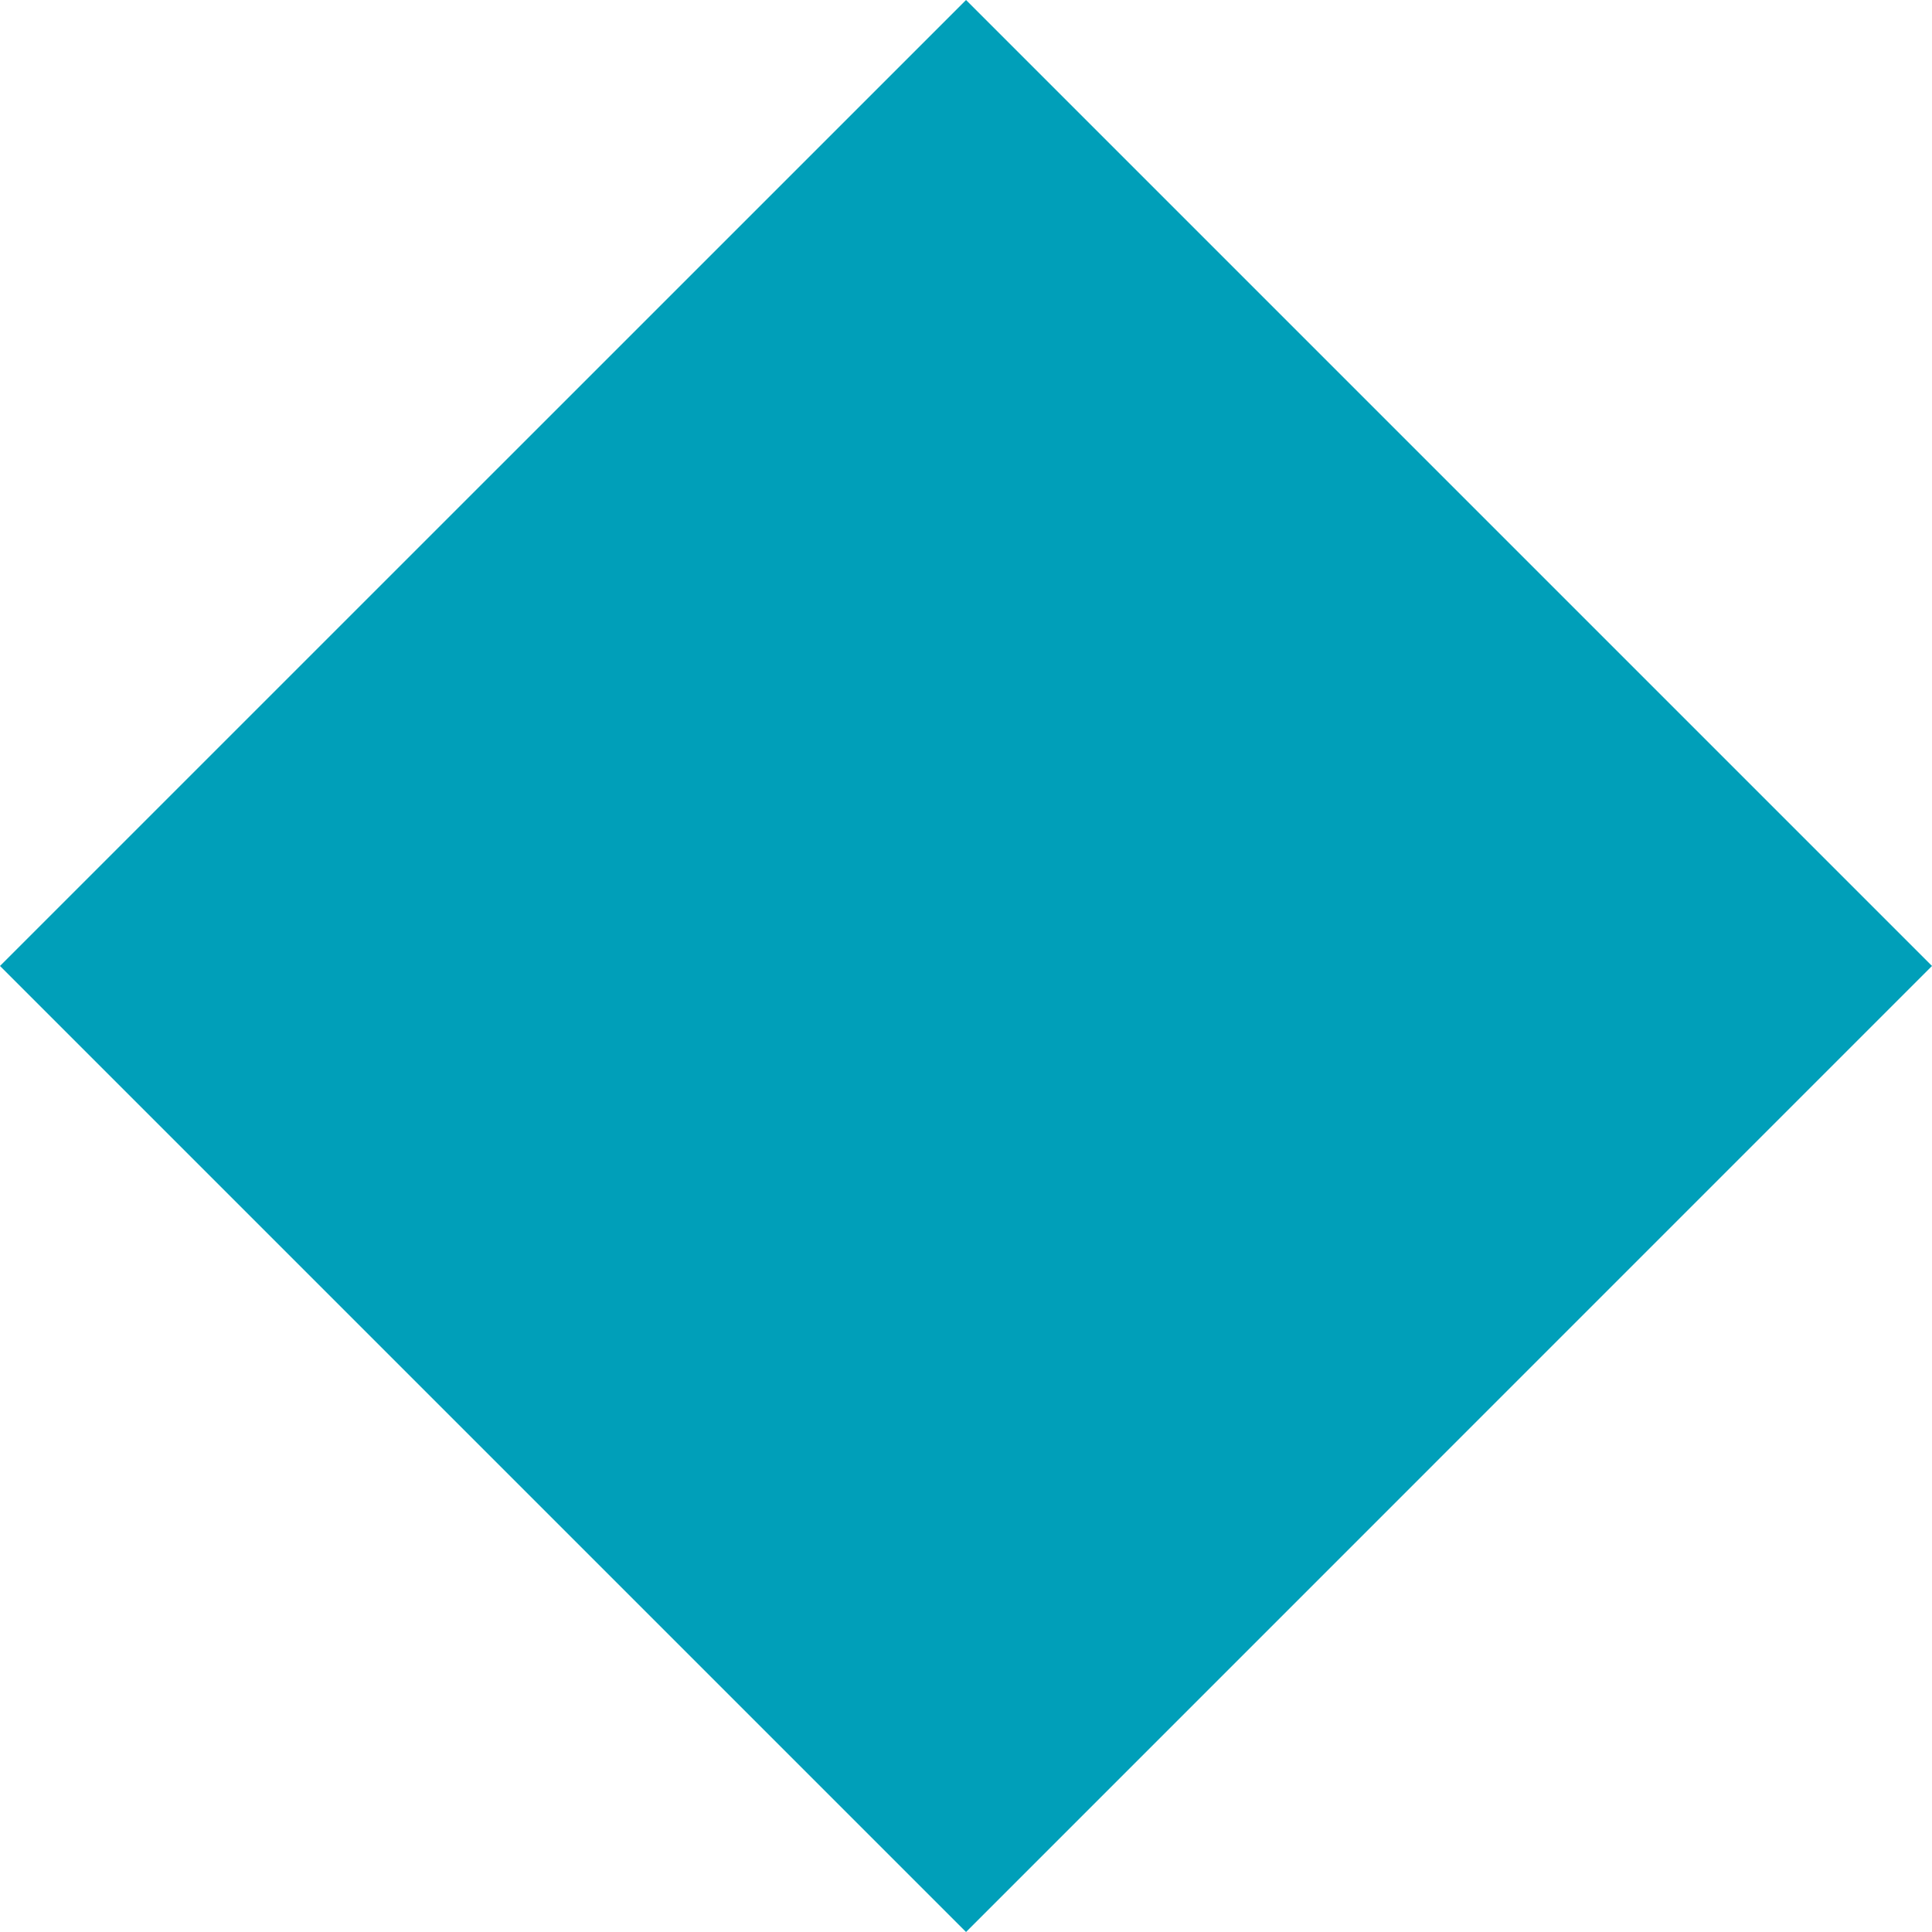   <svg height="7" width="7" xmlns="http://www.w3.org/2000/svg" preserveAspectRatio="none" viewBox="1.099 1.797 19.799 19.799">
   <path fill="rgb(0, 159, 185)" fill-rule="nonzero" d="M10.999 1.797C10.999 1.797 20.898 11.696 20.898 11.696C20.898 11.696 10.999 21.596 10.999 21.596C10.999 21.596 1.099 11.696 1.099 11.696C1.099 11.696 10.999 1.797 10.999 1.797 Z">
   </path>
  </svg>
